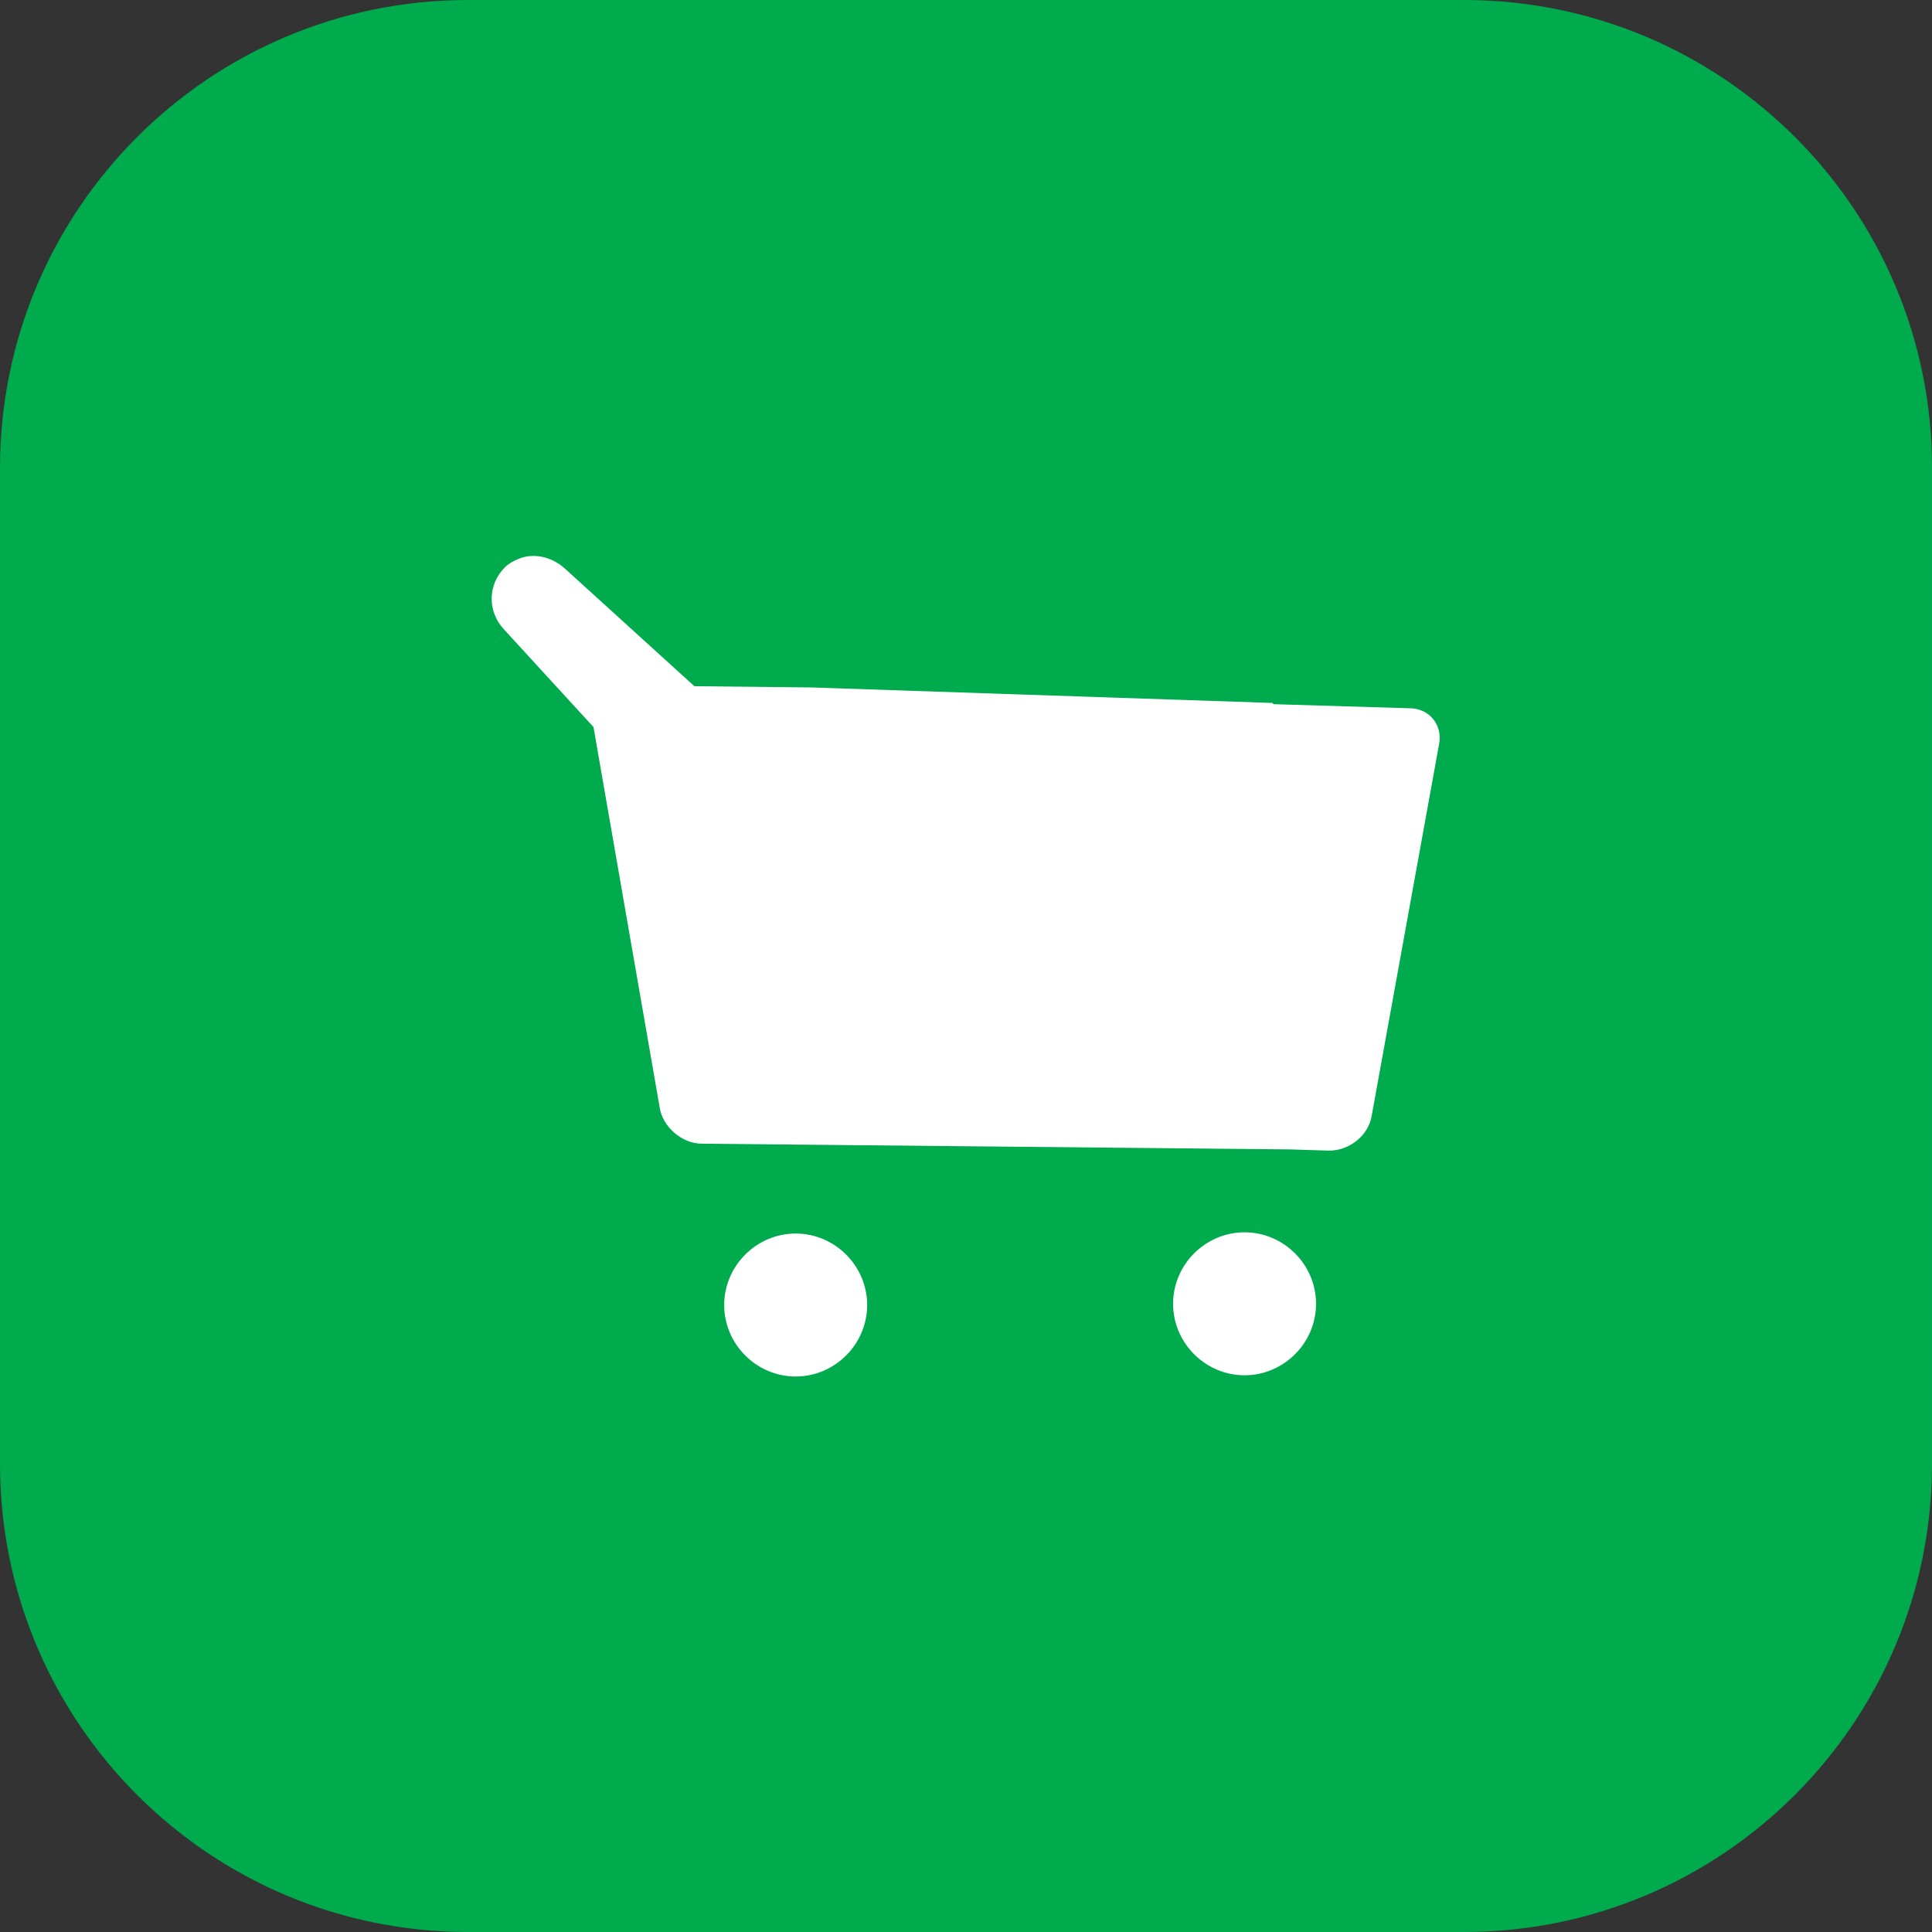 <?xml version="1.0" encoding="utf-8"?>
<!-- Generator: Adobe Illustrator 23.0.4, SVG Export Plug-In . SVG Version: 6.00 Build 0)  -->
<svg version="1.1" id="Capa_1" xmlns="http://www.w3.org/2000/svg" xmlns:xlink="http://www.w3.org/1999/xlink" x="0px" y="0px"
	 viewBox="0 0 473 473" style="enable-background:new 0 0 473 473;" xml:space="preserve">
<rect x="0" y="0" width="473" height="473" fill="#333333" stroke="none"/>
<style type="text/css">
	.st0{fill:#00AB4E;}
	.st1{fill-rule:evenodd;clip-rule:evenodd;fill:#FFFFFF;}
</style>
<g id="_x33_DCart">
	<path class="st0" d="M358.4,0H114.6C51.3,0,0,51.3,0,114.6v243.8c0,63.3,51.3,114.6,114.6,114.6h243.8
		c63.3,0,114.6-51.3,114.6-114.6V114.6C473.1,51.3,421.7,0,358.4,0z"/>
	<g>
		<path marker-end="none" marker-start="none" class="st1" d="M177.3,319.5c0-9.6,7.9-17.5,17.5-17.5c9.6,0,17.5,7.9,17.5,17.5
			c0,9.6-7.9,17.5-17.5,17.5C185.2,337,177.3,329.1,177.3,319.5z M287.2,319.2c0-9.6,7.9-17.5,17.5-17.5c9.6,0,17.5,7.9,17.5,17.5
			s-7.9,17.5-17.5,17.5C295.1,336.7,287.2,328.8,287.2,319.2z M325.4,281.7l-9.6-0.3l-144-1.4c-4.8,0-9.6-4.1-10.3-8.9l-16.2-93.1
			l-22-24c-4.1-4.5-3.8-11,0.3-15.1l0,0c1-1,2.4-1.7,3.4-2.1c3.4-1.4,7.9-0.7,11.3,2.4L170,168l28.5,0.3l113,3.8l0.3,0.3l33.3,1
			c4.8,0,8.2,4.1,7.2,8.9l-16.5,91C335,277.9,330.5,281.7,325.4,281.7z"/>
	</g>
</g>
</svg>
